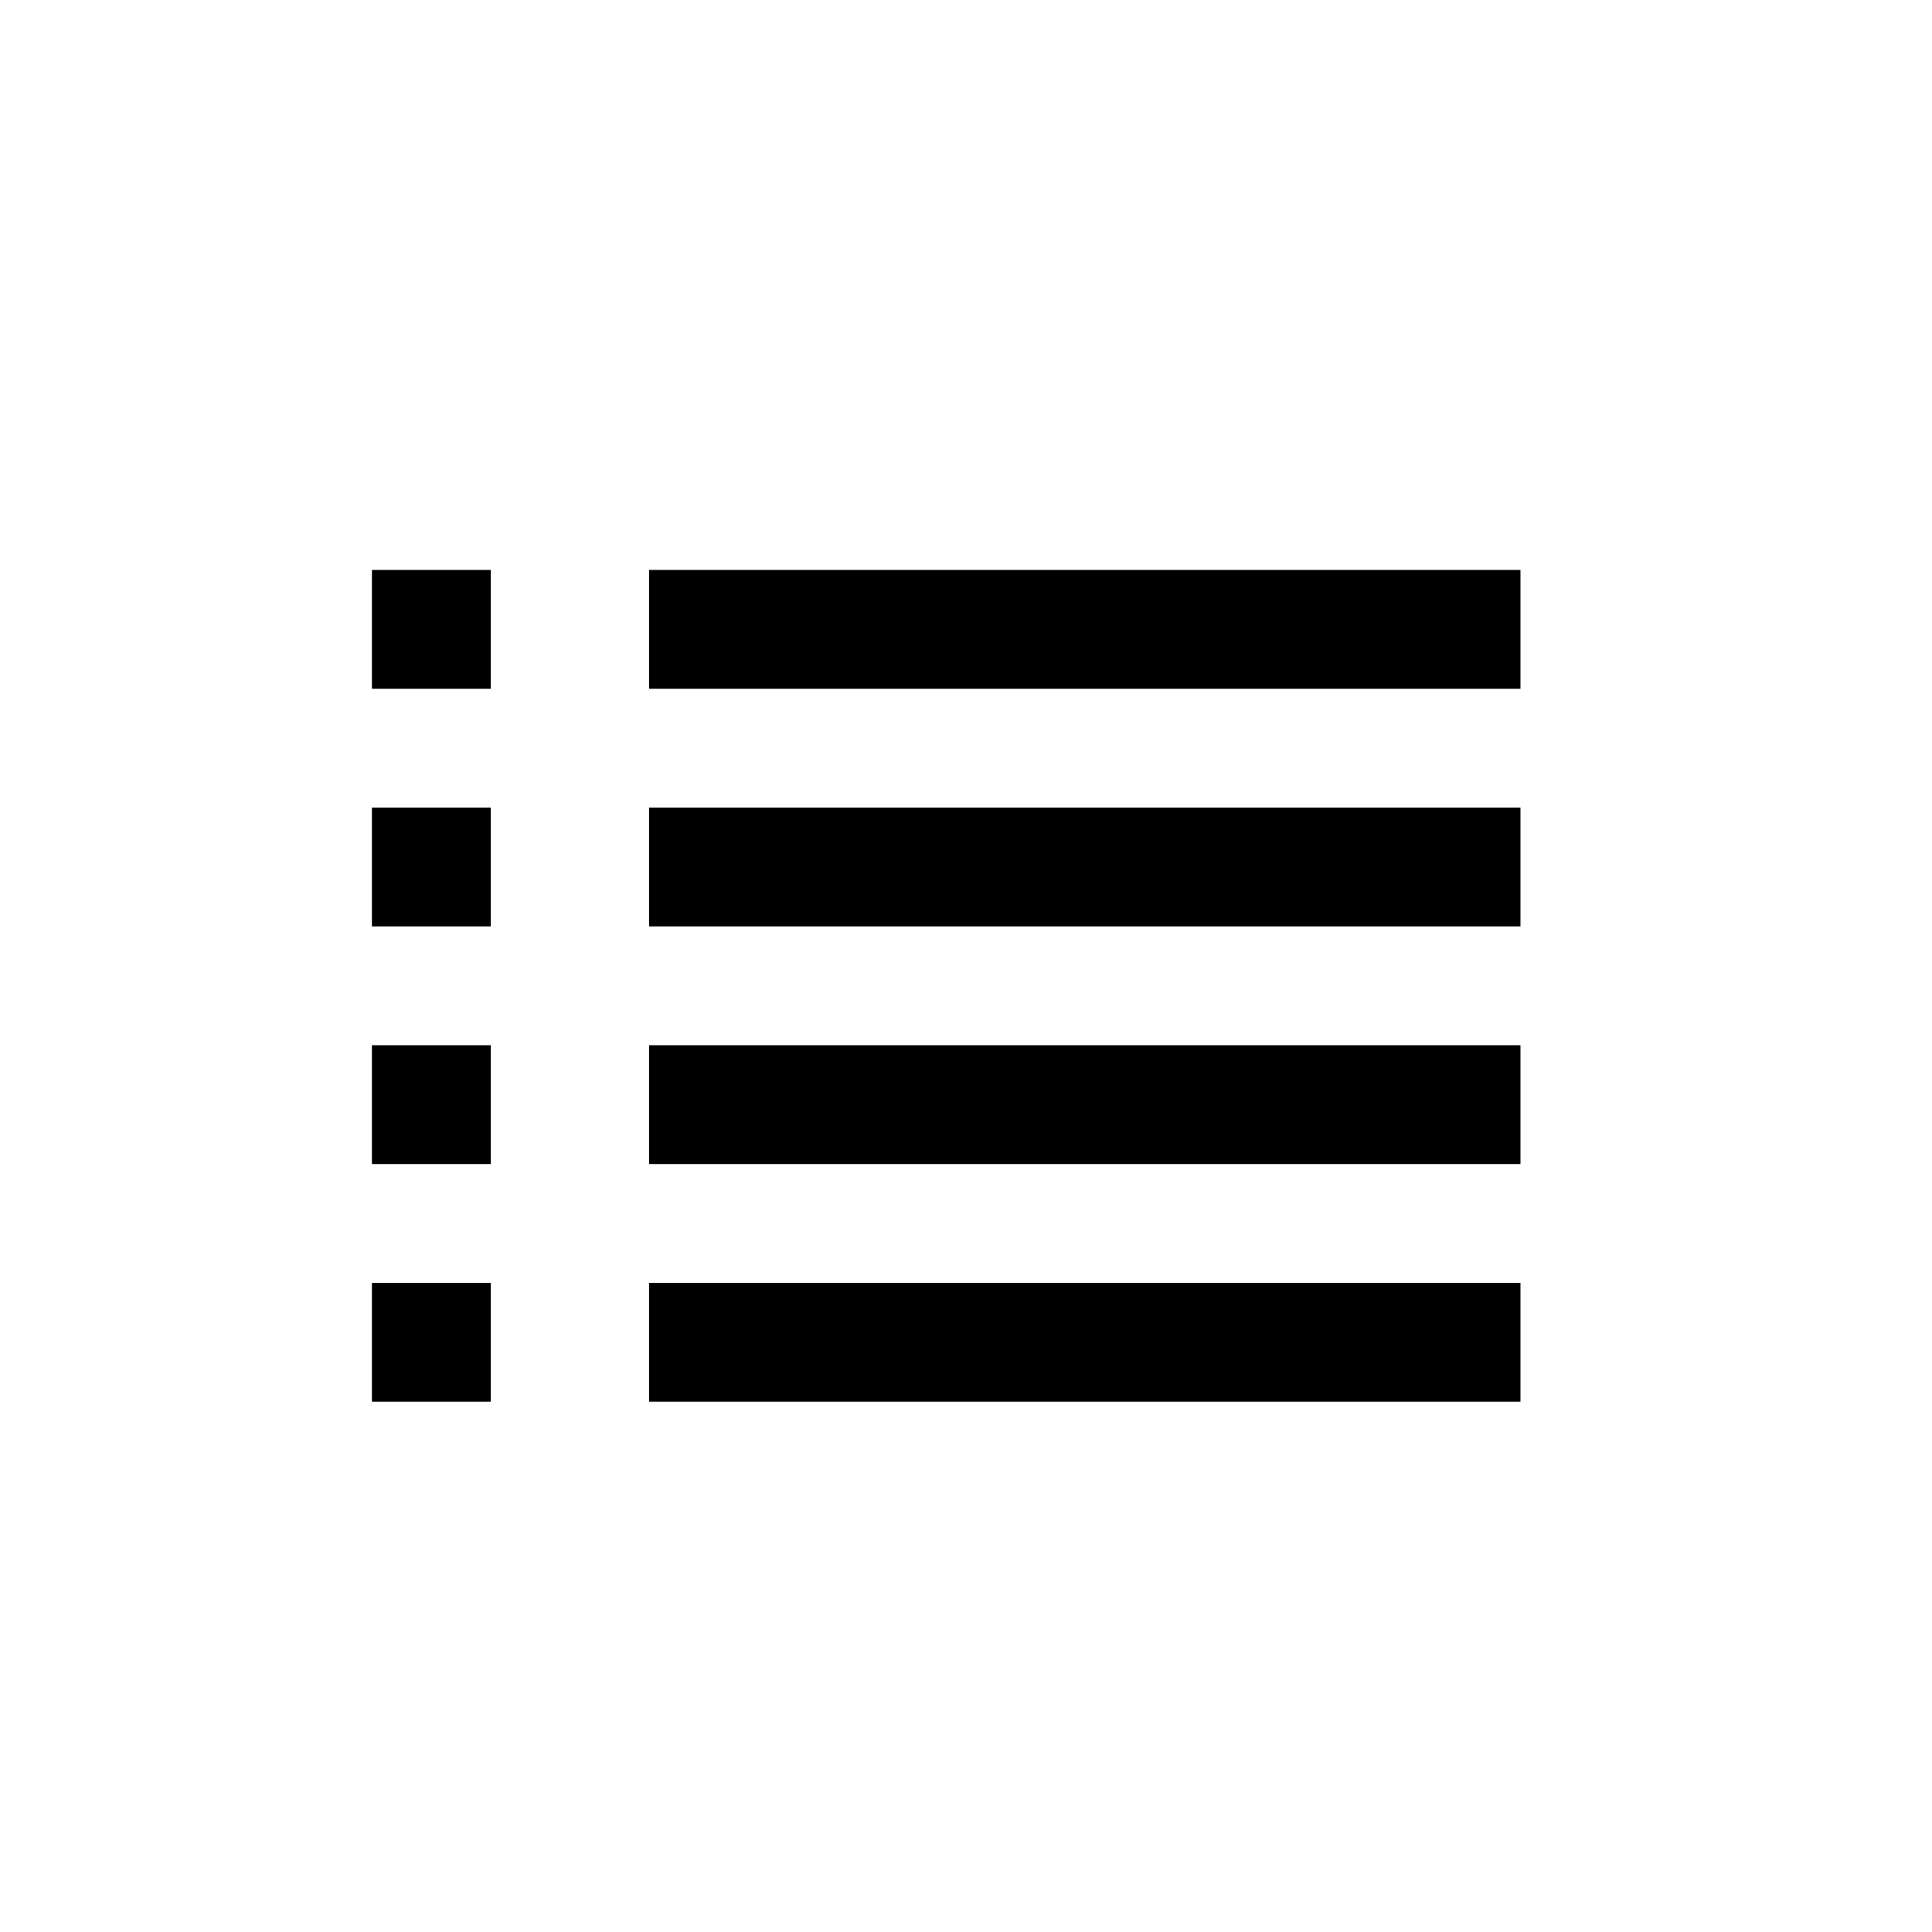 <?xml version="1.0" encoding="UTF-8"?>
<!-- Uploaded to: SVG Repo, www.svgrepo.com, Generator: SVG Repo Mixer Tools -->
<svg fill="#000000" width="800px" height="800px" version="1.1" viewBox="144 144 512 512" xmlns="http://www.w3.org/2000/svg">
 <path d="m546.94 326.53h-230.91v-31.488h230.91zm-304.38 0h31.488v-31.488h-31.488zm304.38 31.488h-230.91v31.488h230.91zm-304.38 31.488h31.488v-31.488h-31.488zm304.38 31.488h-230.91v31.488h230.91zm-304.38 31.488h31.488v-31.488h-31.488zm304.38 31.484h-230.91v31.488h230.91zm-304.38 31.488h31.488v-31.488h-31.488z"/>
</svg>